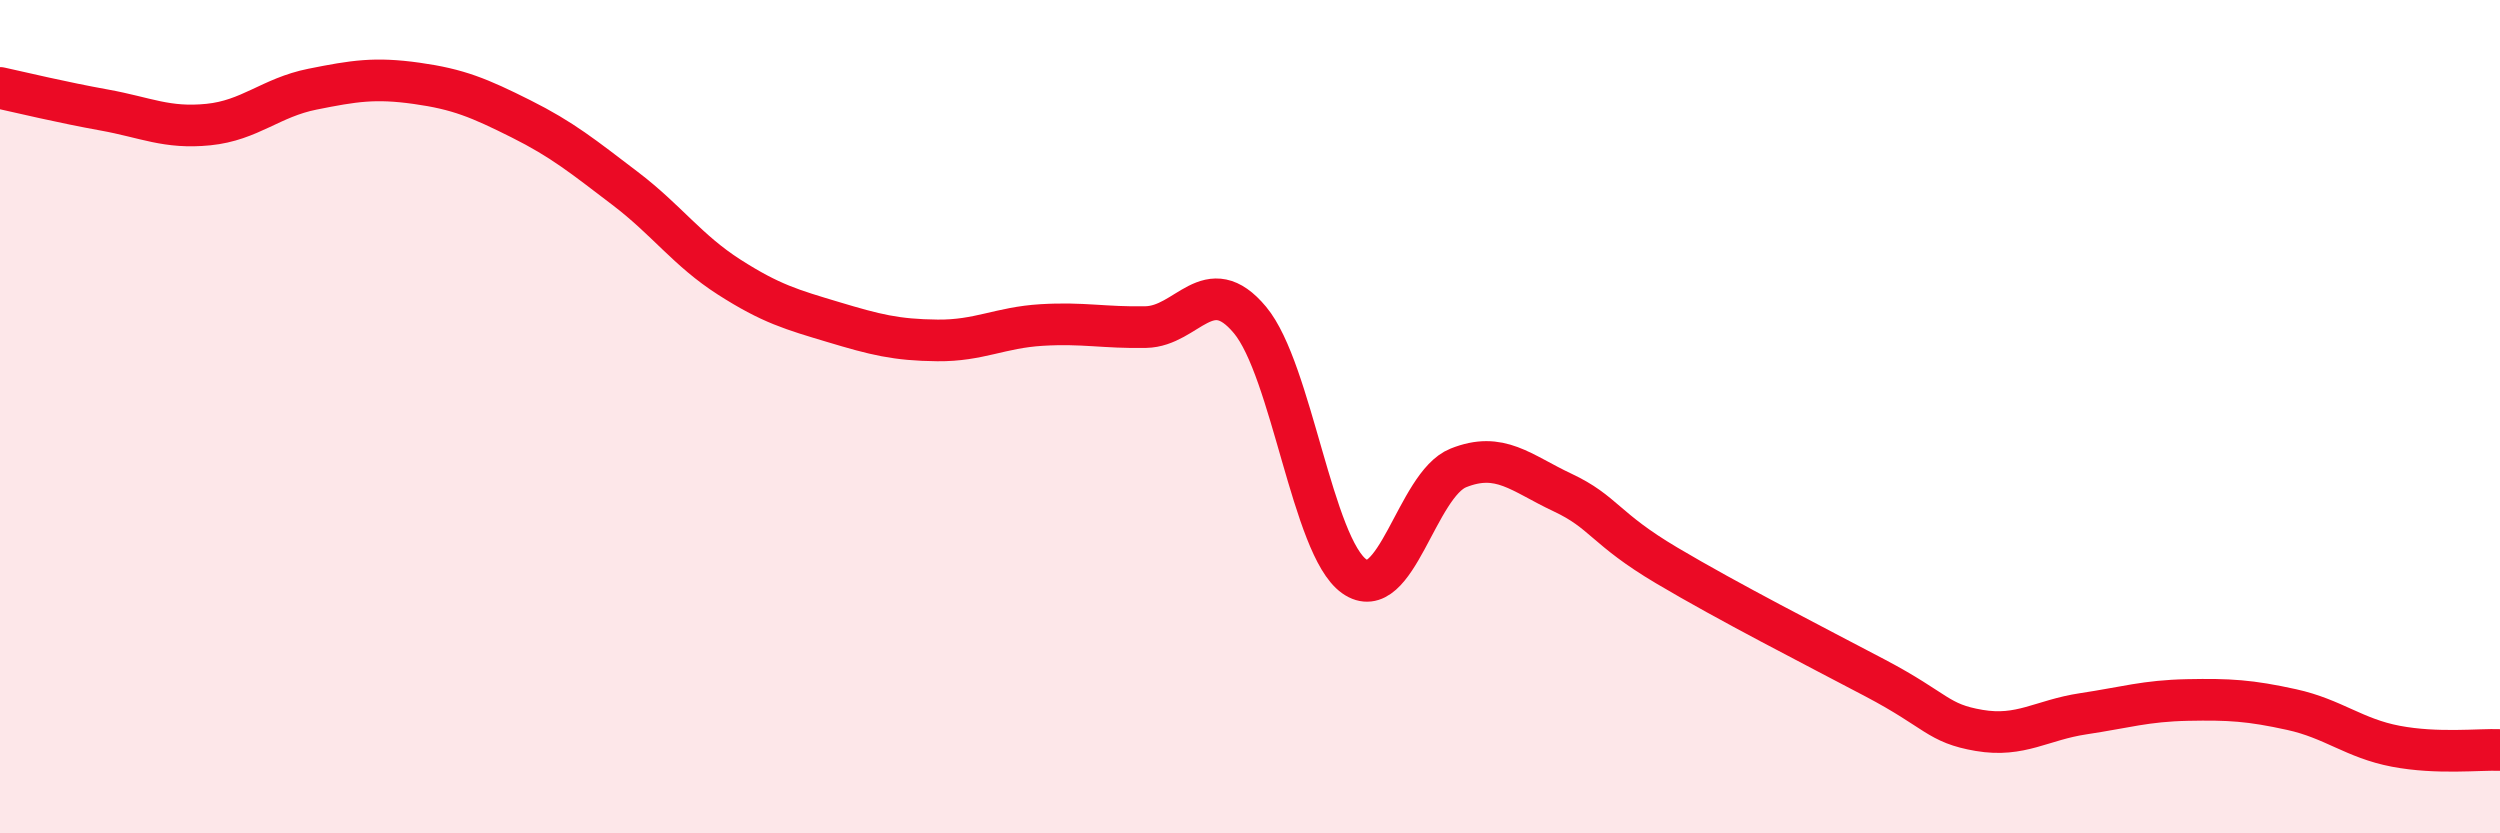 
    <svg width="60" height="20" viewBox="0 0 60 20" xmlns="http://www.w3.org/2000/svg">
      <path
        d="M 0,2.11 C 0.5,2.22 1.5,2.46 2.5,2.64 C 3.5,2.82 4,3.09 5,2.99 C 6,2.89 6.5,2.34 7.5,2.14 C 8.5,1.94 9,1.86 10,2 C 11,2.14 11.5,2.35 12.5,2.85 C 13.5,3.35 14,3.76 15,4.52 C 16,5.28 16.5,6.01 17.5,6.65 C 18.5,7.29 19,7.43 20,7.73 C 21,8.03 21.5,8.16 22.5,8.17 C 23.5,8.18 24,7.86 25,7.8 C 26,7.74 26.5,7.87 27.5,7.85 C 28.5,7.83 29,6.48 30,7.68 C 31,8.88 31.5,13.12 32.5,13.83 C 33.5,14.54 34,11.63 35,11.23 C 36,10.83 36.5,11.35 37.5,11.82 C 38.5,12.29 38.5,12.68 40,13.57 C 41.5,14.46 43.5,15.48 45,16.27 C 46.5,17.06 46.5,17.36 47.5,17.53 C 48.5,17.7 49,17.28 50,17.13 C 51,16.98 51.5,16.82 52.5,16.8 C 53.5,16.78 54,16.81 55,17.03 C 56,17.25 56.5,17.72 57.5,17.91 C 58.5,18.1 59.5,17.98 60,18L60 20L0 20Z"
        fill="#EB0A25"
        opacity="0.1"
        stroke-linecap="round"
        stroke-linejoin="round"
      />
      <path
        d="M 0,2.11 C 0.5,2.22 1.5,2.46 2.5,2.64 C 3.5,2.82 4,3.09 5,2.99 C 6,2.89 6.5,2.34 7.5,2.14 C 8.5,1.94 9,1.86 10,2 C 11,2.14 11.5,2.35 12.5,2.85 C 13.5,3.35 14,3.76 15,4.52 C 16,5.28 16.5,6.01 17.5,6.65 C 18.5,7.29 19,7.43 20,7.73 C 21,8.03 21.5,8.16 22.5,8.17 C 23.5,8.18 24,7.86 25,7.8 C 26,7.74 26.5,7.87 27.5,7.85 C 28.5,7.83 29,6.48 30,7.68 C 31,8.88 31.5,13.12 32.5,13.83 C 33.5,14.54 34,11.63 35,11.23 C 36,10.83 36.5,11.35 37.5,11.82 C 38.5,12.29 38.5,12.68 40,13.57 C 41.5,14.46 43.5,15.48 45,16.27 C 46.5,17.06 46.5,17.36 47.5,17.53 C 48.5,17.7 49,17.28 50,17.13 C 51,16.98 51.5,16.82 52.5,16.8 C 53.5,16.78 54,16.81 55,17.03 C 56,17.25 56.5,17.72 57.5,17.91 C 58.5,18.1 59.5,17.98 60,18"
        stroke="#EB0A25"
        stroke-width="1"
        fill="none"
        stroke-linecap="round"
        stroke-linejoin="round"
      />
    </svg>
  